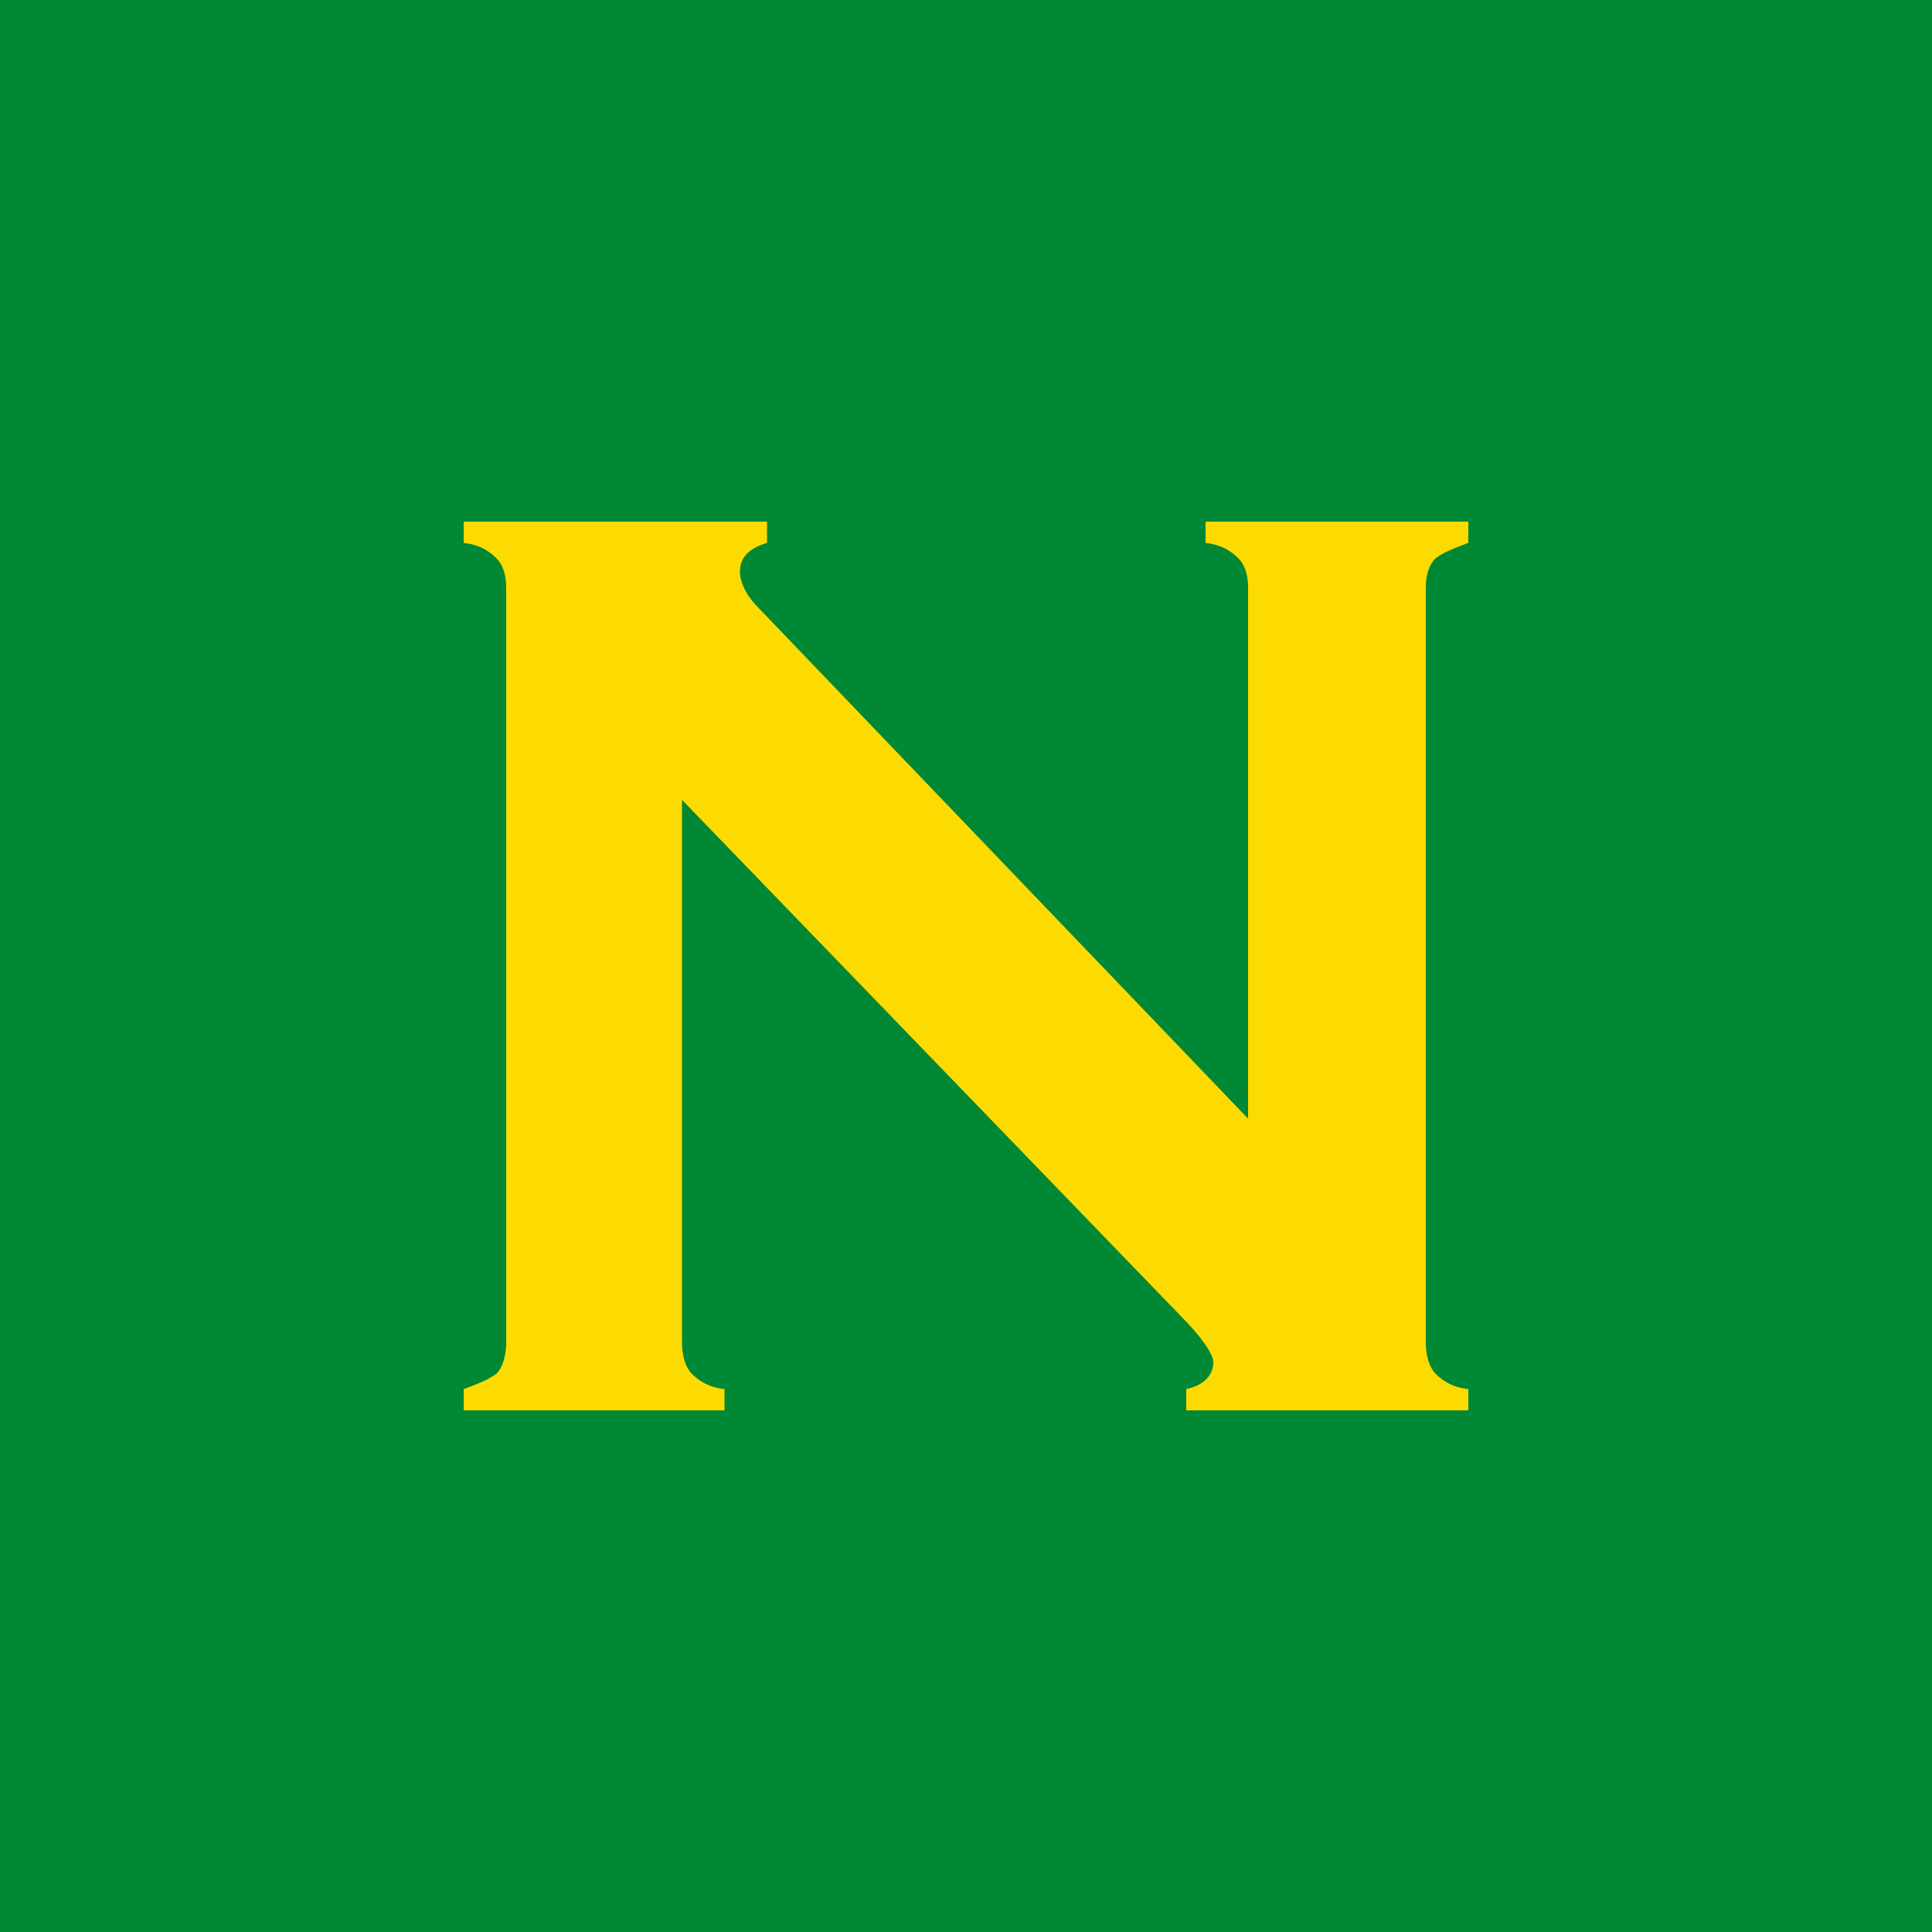 <?xml version="1.0" encoding="utf-8"?>
<!-- Generator: Adobe Illustrator 26.5.0, SVG Export Plug-In . SVG Version: 6.00 Build 0)  -->
<svg version="1.1" id="Ebene_1" xmlns="http://www.w3.org/2000/svg" xmlns:xlink="http://www.w3.org/1999/xlink" x="0px" y="0px"
	 viewBox="0 0 100 100" style="enable-background:new 0 0 100 100;" xml:space="preserve">
<style type="text/css">
	.st0{fill:#008835;}
	.st1{fill:#FEDB00;}
</style>
<rect class="st0" width="100" height="100"/>
<path class="st1" d="M35.3,41.4v28.1c0,0.7,0.2,1.3,0.5,1.6s0.8,0.7,1.7,0.8V73H24v-1.1c0.8-0.3,1.3-0.5,1.7-0.8
	c0.3-0.3,0.5-0.9,0.5-1.6V30.4c0-0.7-0.2-1.2-0.5-1.5c-0.3-0.3-0.8-0.7-1.7-0.8V27h15.7v1.1c-1,0.3-1.4,0.8-1.4,1.5
	c0,0.5,0.3,1.2,0.9,1.8l25.4,26.5V30.4c0-0.7-0.2-1.2-0.5-1.5c-0.3-0.3-0.8-0.7-1.7-0.8V27H76v1.1c-0.8,0.3-1.3,0.5-1.7,0.8
	c-0.3,0.3-0.5,0.8-0.5,1.5v39.1c0,0.7,0.2,1.3,0.5,1.6s0.8,0.7,1.7,0.8V73H61.4v-1.1c0.9-0.2,1.4-0.7,1.4-1.4c0-0.4-0.6-1.3-1.7-2.4
	L35.3,41.4z"/>
</svg>

